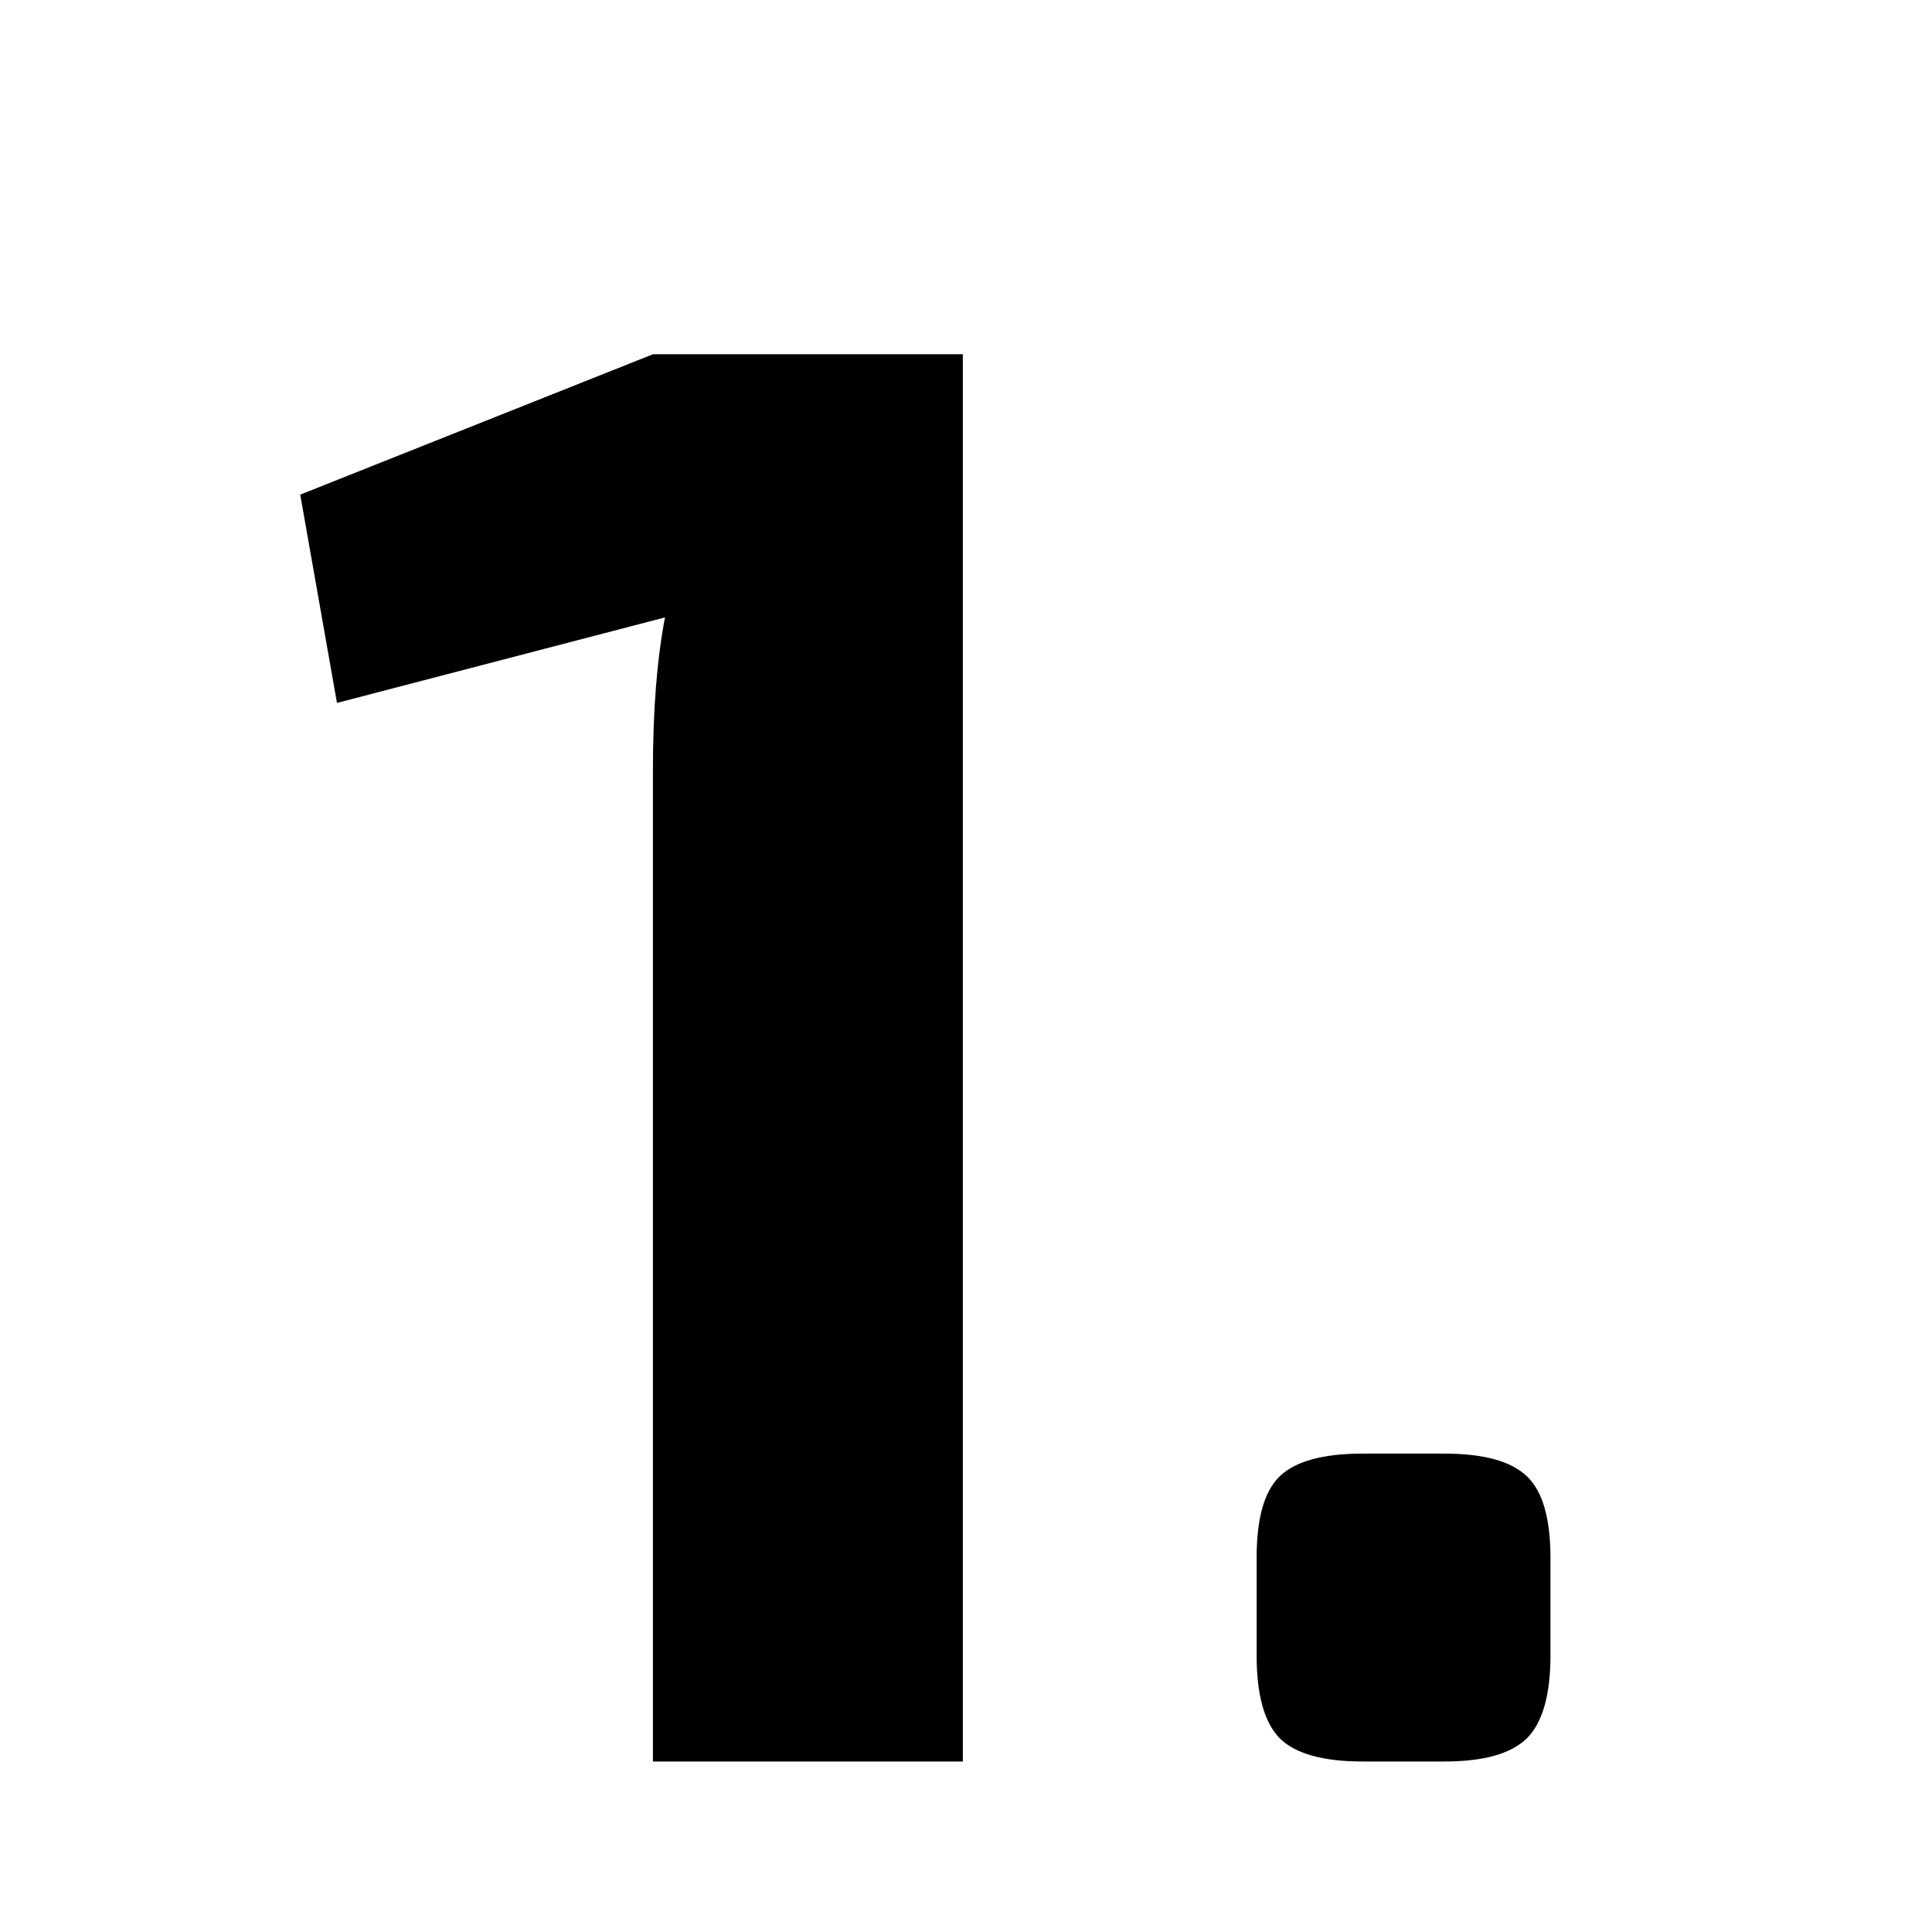 <svg xmlns="http://www.w3.org/2000/svg" xmlns:xlink="http://www.w3.org/1999/xlink" width="80" zoomAndPan="magnify" viewBox="0 0 60 60" height="80" preserveAspectRatio="xMidYMid meet" version="1.0"><defs><g/><clipPath id="e6f00b1acc"><rect x="0" width="44" y="0" height="60"/></clipPath></defs><g transform="matrix(1, 0, 0, 1, 8, -0)"><g clip-path="url(#e6f00b1acc)"><g fill="#000000" fill-opacity="1"><g transform="translate(0.621, 54.705)"><g><path d="M 21.281 0 L 11.656 0 L 11.656 -30.781 C 11.656 -32.645 11.781 -34.227 12.031 -35.531 L 1.844 -32.875 L 0.703 -39.344 L 11.656 -43.703 L 21.281 -43.703 Z M 21.281 0 "/></g></g></g><g fill="#000000" fill-opacity="1"><g transform="translate(27.792, 54.705)"><g><path d="M 6.531 -9.562 L 9.062 -9.562 C 10.281 -9.562 11.133 -9.328 11.625 -8.859 C 12.113 -8.398 12.359 -7.555 12.359 -6.328 L 12.359 -3.297 C 12.359 -2.066 12.113 -1.207 11.625 -0.719 C 11.133 -0.238 10.281 0 9.062 0 L 6.531 0 C 5.301 0 4.441 -0.238 3.953 -0.719 C 3.473 -1.207 3.234 -2.066 3.234 -3.297 L 3.234 -6.328 C 3.234 -7.555 3.473 -8.398 3.953 -8.859 C 4.441 -9.328 5.301 -9.562 6.531 -9.562 Z M 6.531 -9.562 "/></g></g></g></g></g></svg>